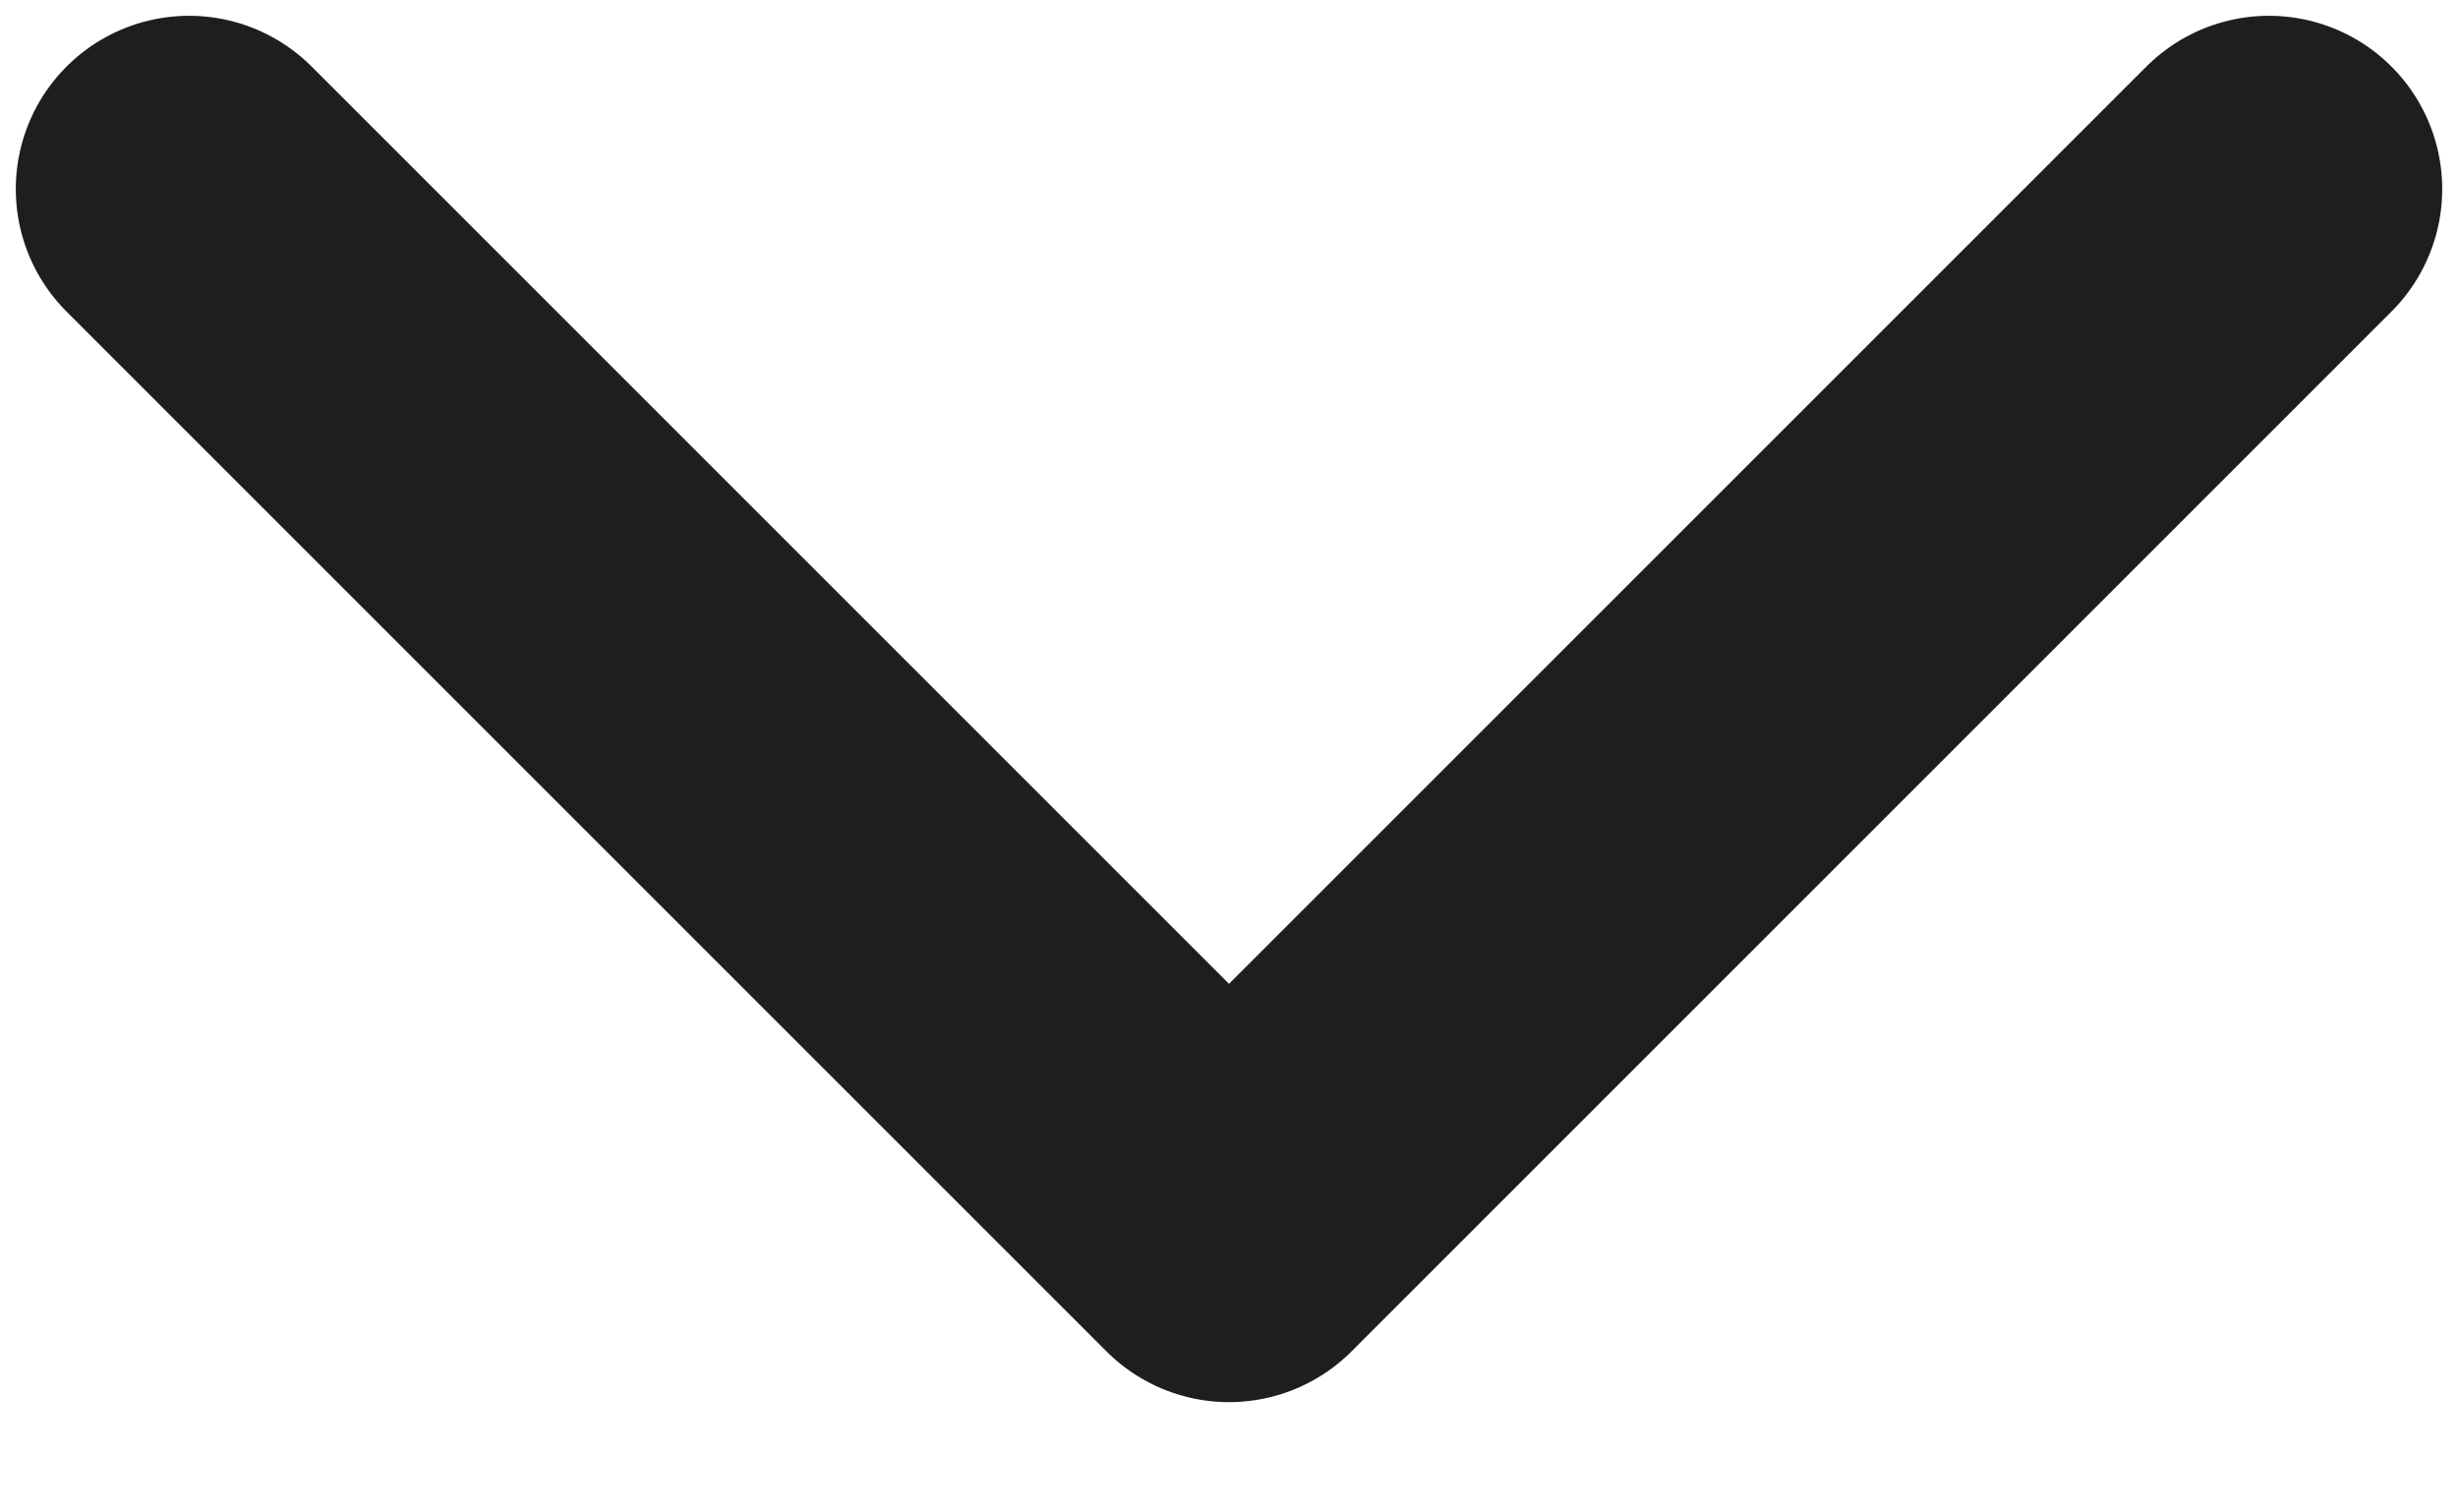 <svg width="13" height="8" viewBox="0 0 13 8" fill="none" xmlns="http://www.w3.org/2000/svg">
<path d="M1 1L6.5 6.5L12 1" stroke="#1E1E1E" stroke-width="1.833" stroke-linecap="round" stroke-linejoin="round"/>
</svg>
